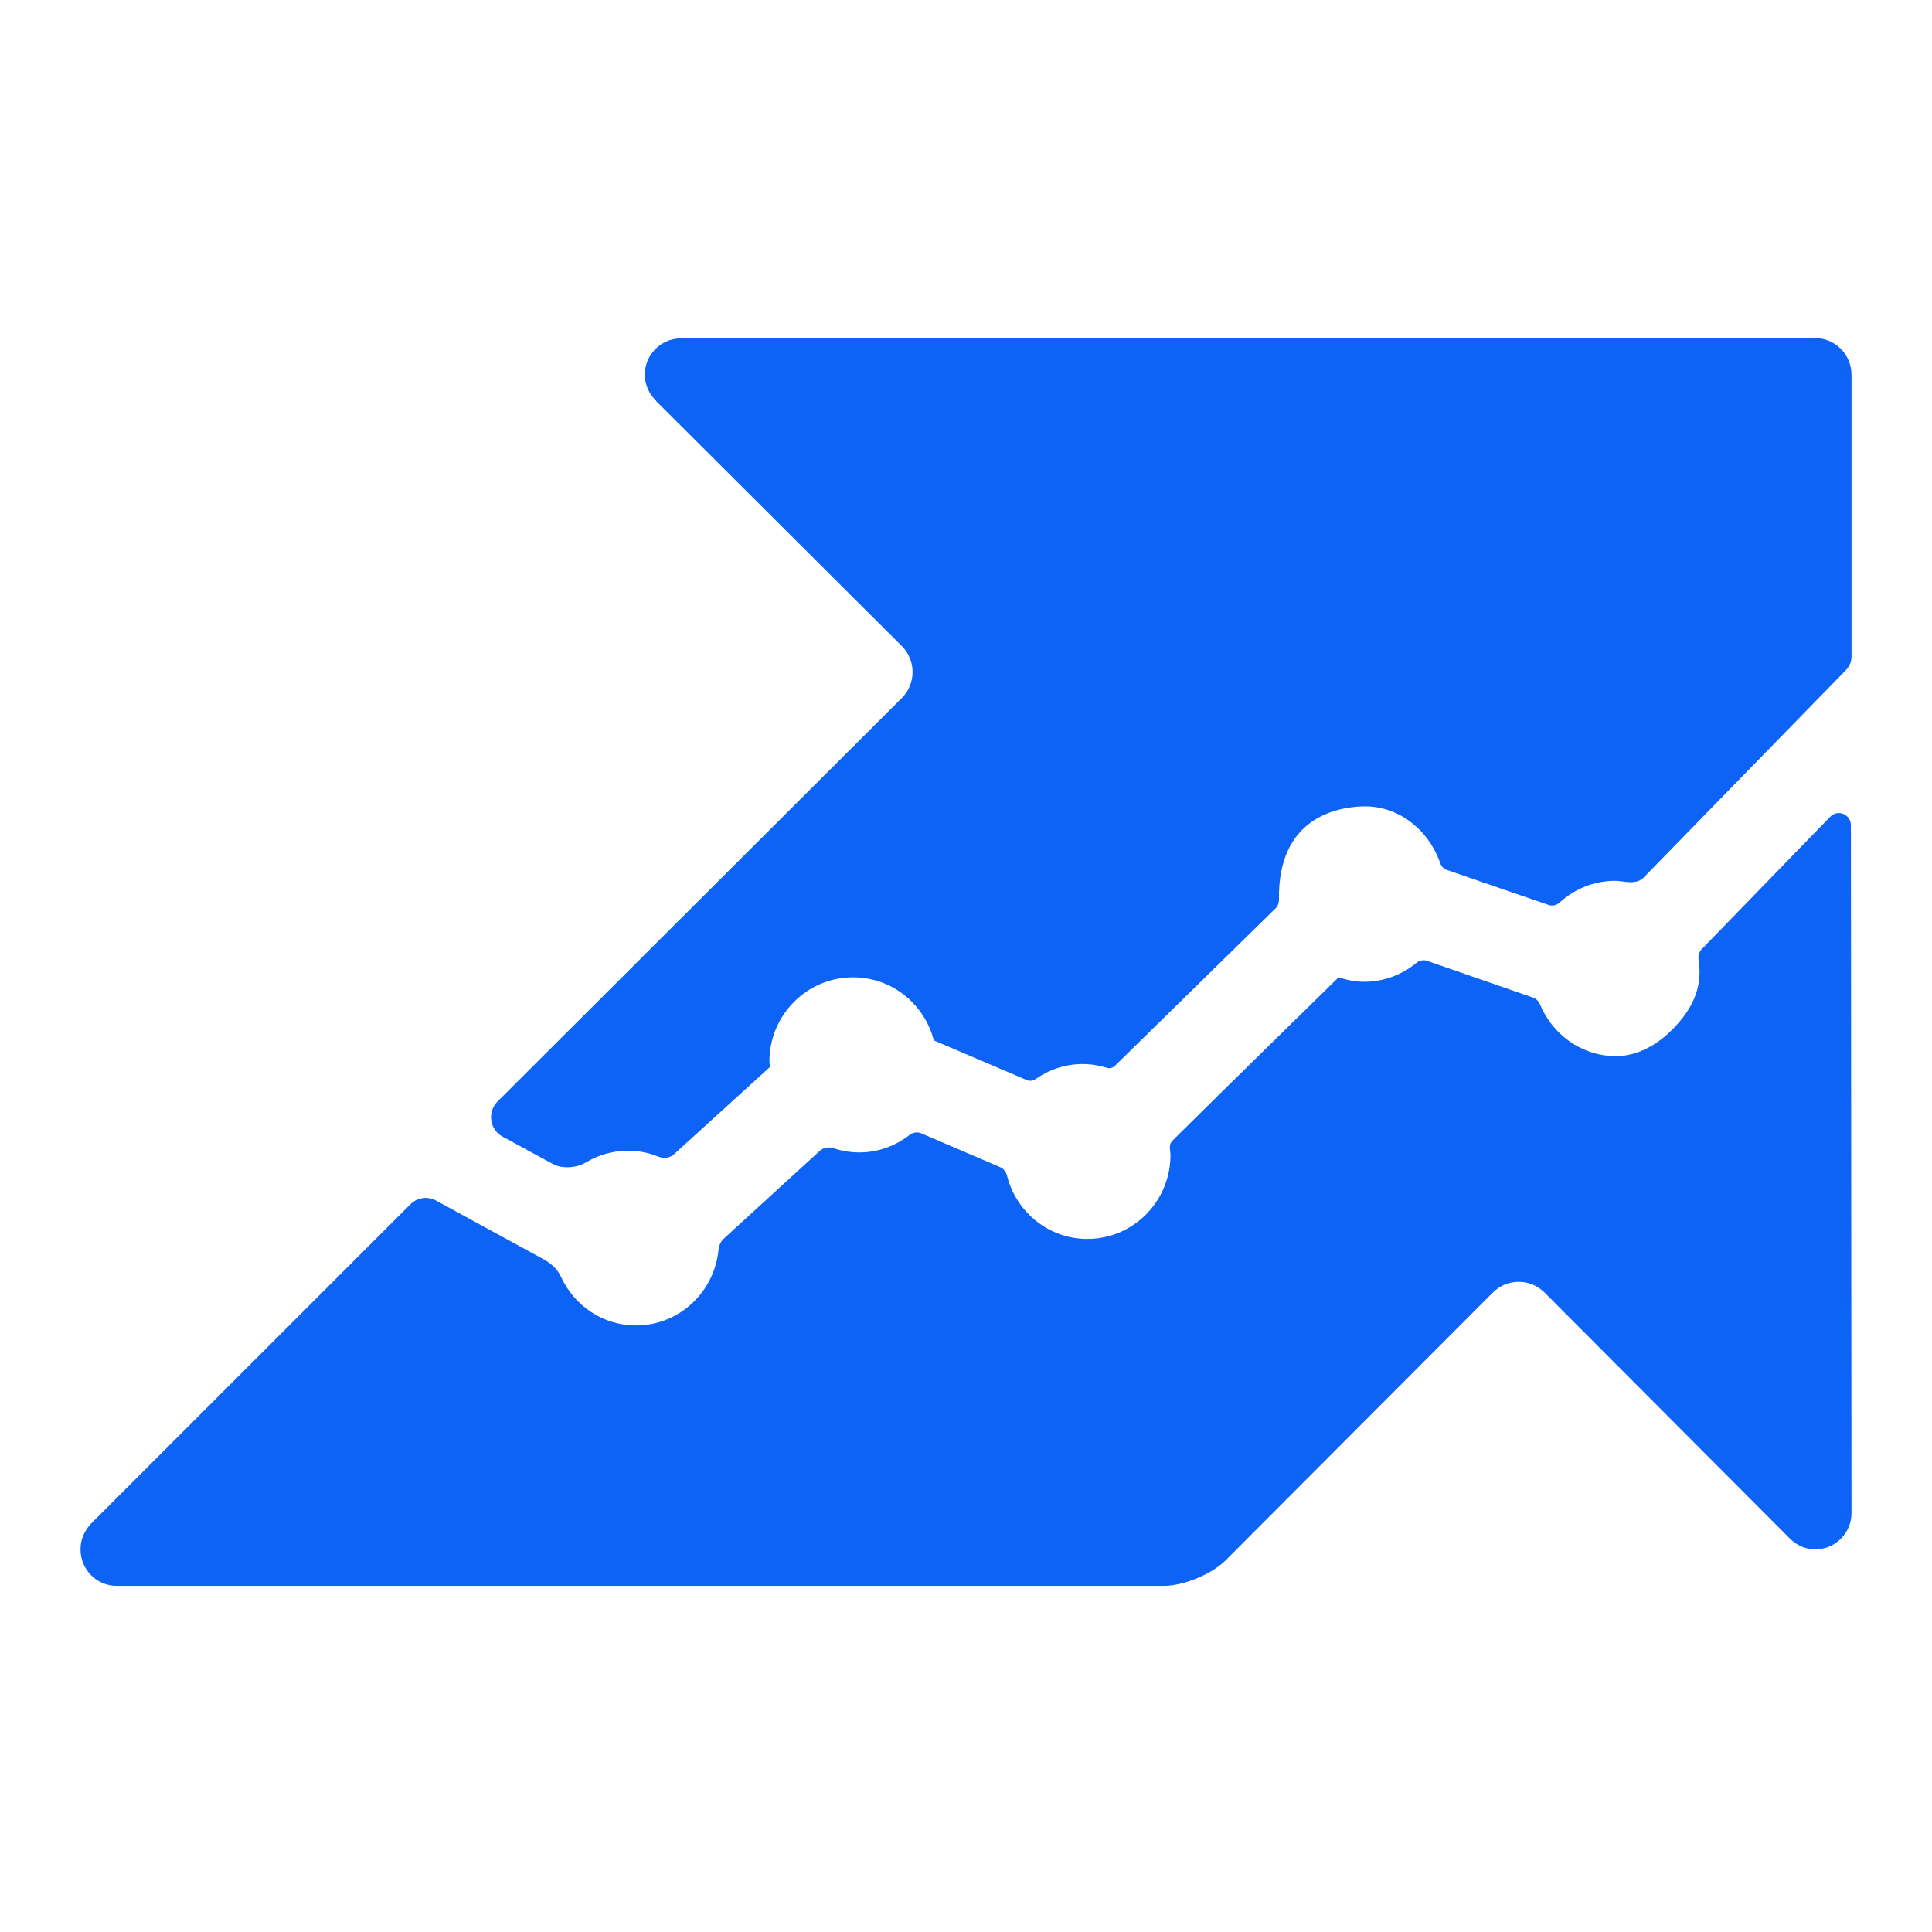 <svg width="240" height="240" viewBox="0 0 240 240" fill="none" xmlns="http://www.w3.org/2000/svg">
<path fill-rule="evenodd" clip-rule="evenodd" d="M225.473 42H84.436L84.442 42.034C82.037 42.129 80.105 44.094 80.105 46.529C80.105 47.821 80.652 48.97 81.517 49.793L81.496 49.813L112.03 80.258C113.806 82.033 113.806 84.923 112.037 86.698L61.801 136.836C60.511 138.134 60.821 140.324 62.429 141.194L68.679 144.594C69.828 145.22 71.626 145.091 72.747 144.418C74.301 143.486 76.105 142.942 78.044 142.942C79.375 142.942 80.632 143.214 81.794 143.683C82.45 143.948 83.192 143.867 83.719 143.391L95.645 132.545C95.632 132.32 95.578 132.103 95.578 131.872C95.578 126.091 100.233 121.406 105.976 121.406C110.814 121.406 114.841 124.738 116.003 129.24L127.564 134.177C127.921 134.326 128.313 134.265 128.638 134.048C130.306 132.878 132.32 132.177 134.502 132.177C135.536 132.177 136.536 132.348 137.482 132.64C137.833 132.756 138.211 132.674 138.482 132.416L158.448 112.845C158.738 112.566 158.887 112.151 158.88 111.75C158.704 101.468 166.252 100.278 169.218 100.176C173.717 100.006 177.501 103.127 178.9 107.214C179.042 107.602 179.332 107.921 179.724 108.064L192.373 112.416C192.852 112.586 193.359 112.45 193.737 112.117C195.575 110.444 198.001 109.417 200.67 109.417C201.616 109.417 203.264 110.016 204.224 108.968L229.318 83.23C229.757 82.788 230 82.189 230 81.557V46.556C230 44.04 227.973 42 225.473 42Z" fill="#0C63F6"/>
<path fill-rule="evenodd" clip-rule="evenodd" d="M229.926 102.52C229.926 101.163 228.295 100.484 227.356 101.462L211.411 117.888C211.062 118.241 210.928 118.75 211.008 119.246C211.418 121.947 210.874 124.968 207.324 128.294C205.452 130.052 203.069 131.26 200.513 131.199C196.345 131.084 192.836 128.457 191.305 124.771C191.145 124.384 190.843 124.065 190.44 123.923L177.266 119.355C176.81 119.198 176.32 119.314 175.938 119.626C174.166 121.078 171.918 121.961 169.462 121.961C168.348 121.961 167.294 121.737 166.287 121.404C166.287 121.404 151.256 136.113 145.914 141.428C145.263 142.087 145.256 142.134 145.403 143.458C145.403 149.227 140.787 153.904 135.076 153.904C130.25 153.904 126.224 150.551 125.09 146.031C124.969 145.569 124.674 145.175 124.238 144.985L114.453 140.79C113.957 140.566 113.4 140.675 112.963 141.008C111.232 142.345 109.085 143.159 106.75 143.159C105.635 143.159 104.562 142.976 103.555 142.637C102.958 142.44 102.307 142.542 101.837 142.962L89.932 153.85C89.529 154.216 89.315 154.726 89.255 155.269C88.731 160.536 84.355 164.65 79.001 164.65C74.853 164.65 71.317 162.165 69.679 158.594C69.249 157.658 68.458 156.952 67.572 156.457L54.17 149.139C53.117 148.562 51.822 148.759 50.976 149.607L11.322 189.255L11.309 189.269L11.255 189.323L11.268 189.33C10.49 190.144 10 191.244 10 192.466C10 194.97 12 197 14.483 197H144.558C147.048 197 150.531 195.554 152.302 193.783L154.853 191.224L154.926 191.149L185.454 160.556C187.218 158.791 190.098 158.791 191.862 160.556L222.303 191.081C223.121 191.929 224.249 192.466 225.517 192.466C227.987 192.466 230 190.443 230 187.945L229.926 102.52Z" fill="#0C63F6"/>
</svg>
